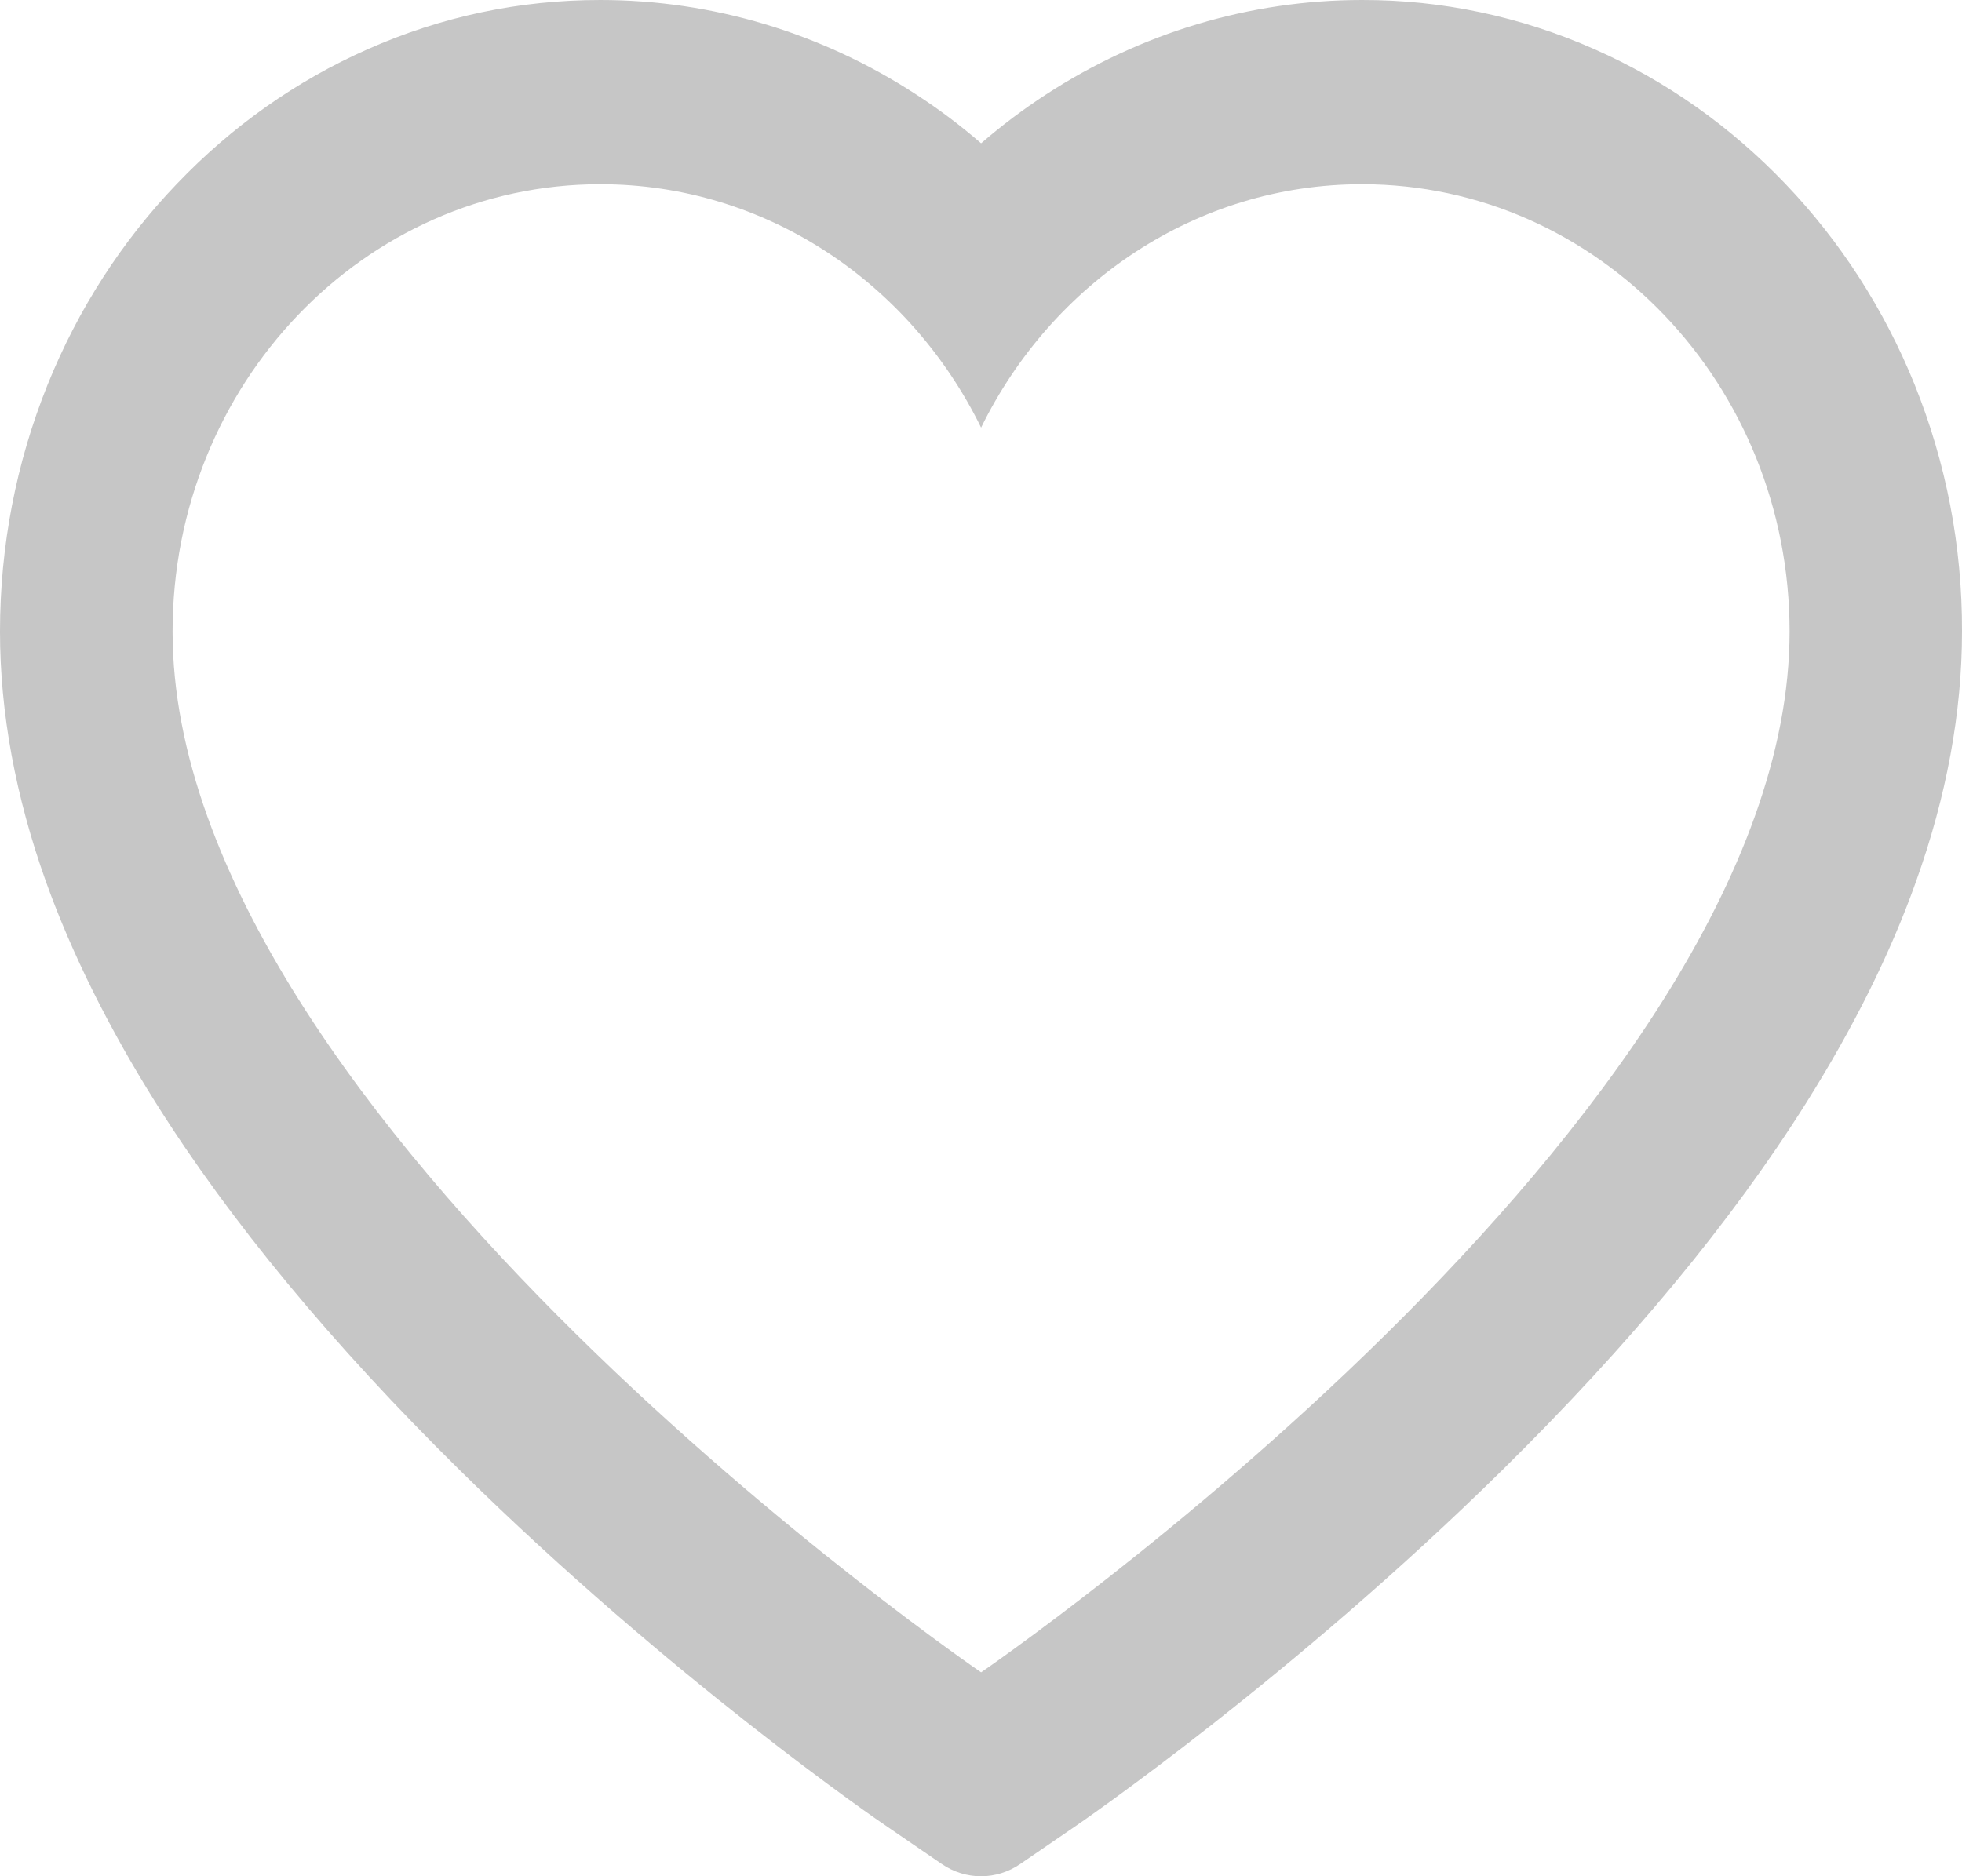 <svg width="23" height="22" viewBox="0 0 23 22" fill="none" xmlns="http://www.w3.org/2000/svg">
<path d="M22.444 4.508C22.087 3.626 21.572 2.827 20.929 2.155C20.285 1.481 19.526 0.945 18.692 0.577C17.828 0.194 16.902 -0.002 15.966 1.99806e-05C14.653 1.99806e-05 13.373 0.384 12.26 1.109C11.994 1.282 11.741 1.473 11.501 1.68C11.262 1.473 11.009 1.282 10.742 1.109C9.63 0.384 8.349 1.99806e-05 7.037 1.99806e-05C6.091 1.99806e-05 5.176 0.193 4.31 0.577C3.474 0.947 2.721 1.478 2.074 2.155C1.43 2.826 0.915 3.626 0.559 4.508C0.189 5.427 0 6.402 0 7.405C0 8.352 0.181 9.338 0.54 10.342C0.841 11.18 1.273 12.05 1.824 12.928C2.697 14.318 3.898 15.768 5.389 17.238C7.859 19.674 10.306 21.357 10.41 21.425L11.041 21.857C11.32 22.048 11.68 22.048 11.959 21.857L12.59 21.425C12.694 21.354 15.138 19.674 17.611 17.238C19.102 15.768 20.303 14.318 21.176 12.928C21.727 12.05 22.161 11.18 22.459 10.342C22.819 9.338 23 8.352 23 7.405C23.003 6.402 22.814 5.427 22.444 4.508ZM11.501 19.609C11.501 19.609 2.023 13.124 2.023 7.405C2.023 4.508 4.268 2.16 7.037 2.16C8.983 2.16 10.671 3.32 11.501 5.014C12.332 3.32 14.02 2.16 15.966 2.16C18.735 2.16 20.979 4.508 20.979 7.405C20.979 13.124 11.501 19.609 11.501 19.609Z" fill="#5d5d5d" fill-opacity="0.35"/>
</svg>
